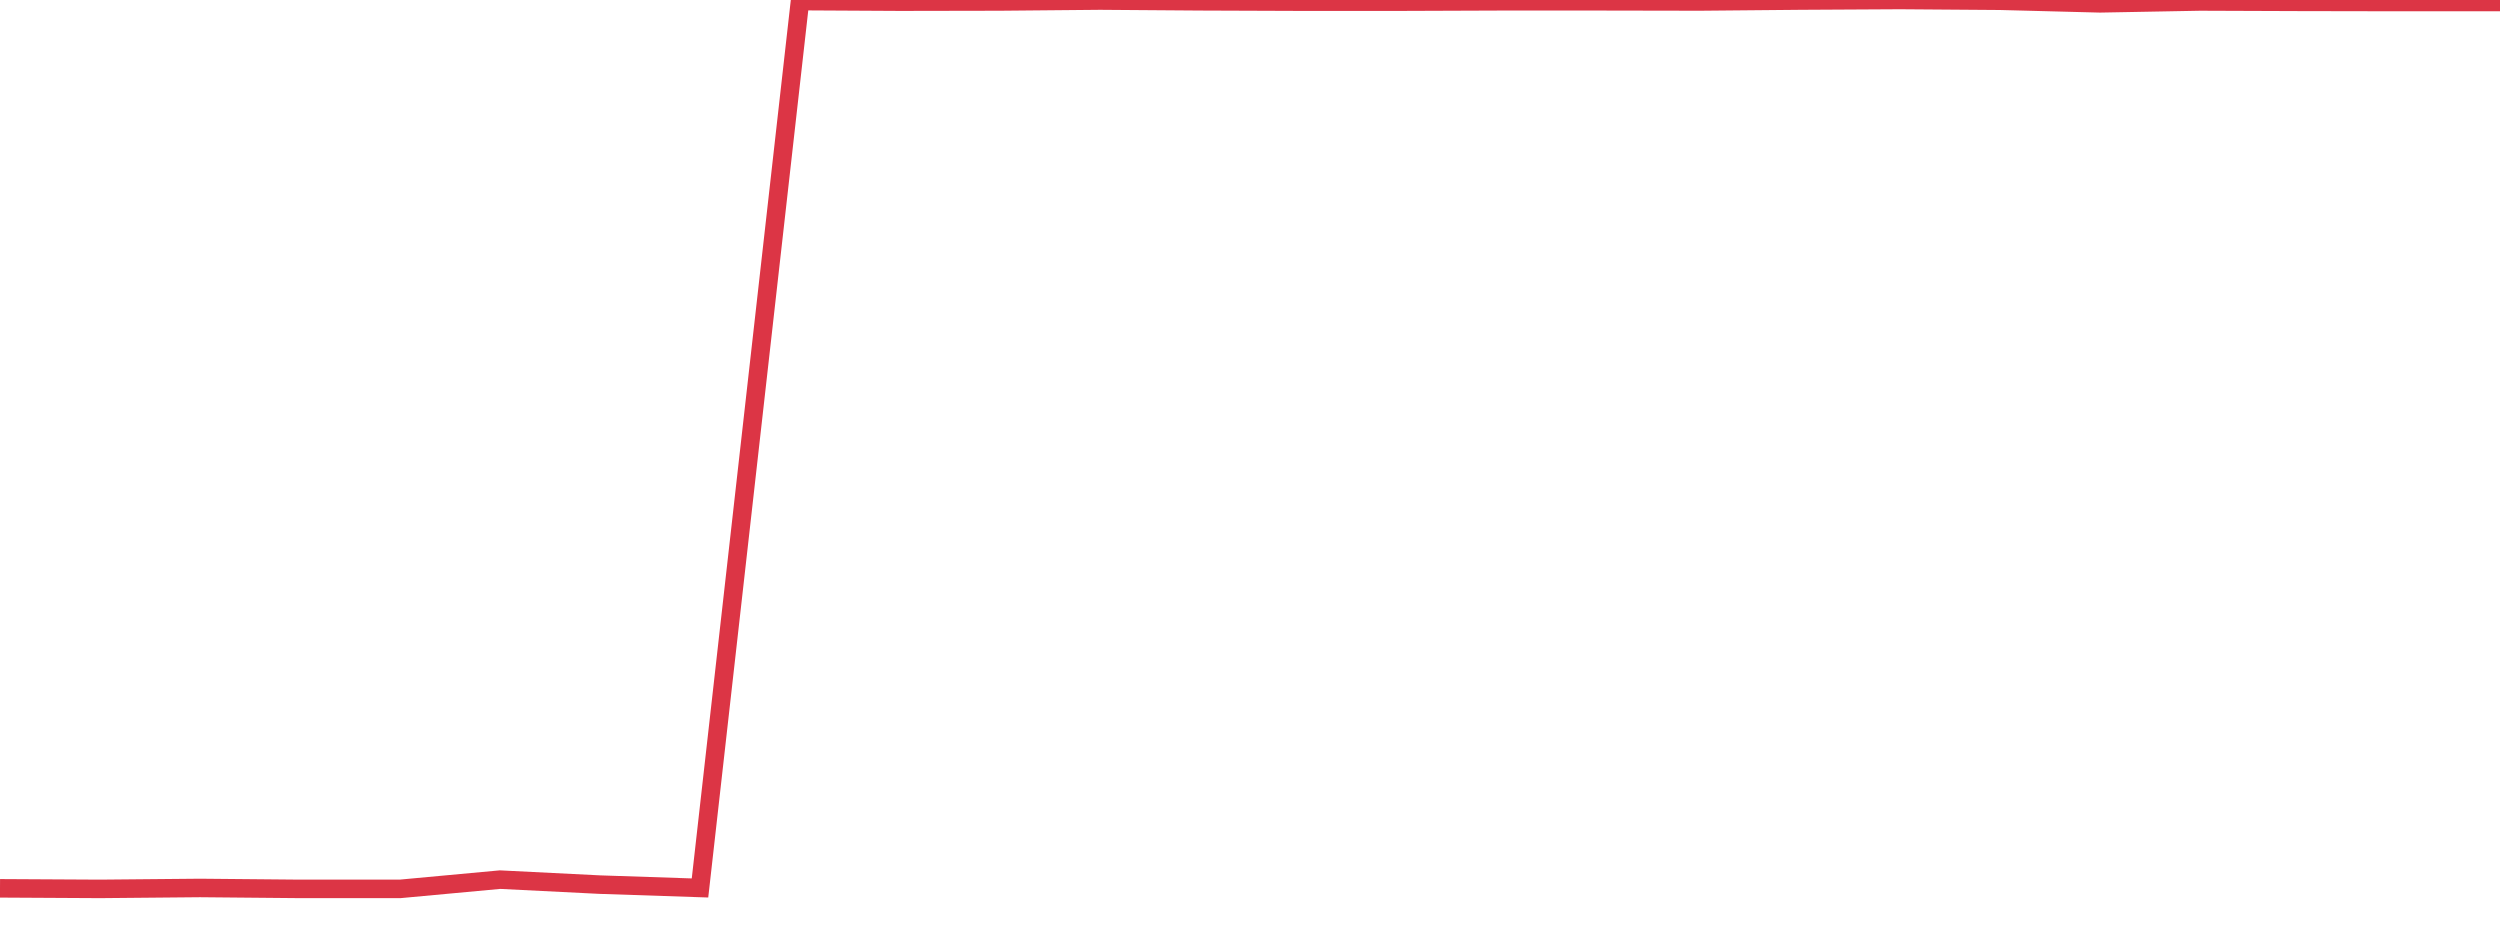 <?xml version="1.0" standalone="no"?>
<!DOCTYPE svg PUBLIC "-//W3C//DTD SVG 1.1//EN" "http://www.w3.org/Graphics/SVG/1.1/DTD/svg11.dtd">
<svg width="135" height="50" viewBox="0 0 135 50" preserveAspectRatio="none" class="sparkline" xmlns="http://www.w3.org/2000/svg"
xmlns:xlink="http://www.w3.org/1999/xlink"><path  class="sparkline--line" d="M 0 47.97 L 0 47.97 L 5.4 48 L 10.8 47.95 L 16.2 48 L 21.6 48 L 27 47.5 L 32.4 47.77 L 37.8 47.95 L 43.2 0.06 L 48.6 0.09 L 54 0.08 L 59.4 0.03 L 64.8 0.07 L 70.2 0.09 L 75.6 0.09 L 81 0.07 L 86.4 0.07 L 91.8 0.08 L 97.2 0.03 L 102.6 0 L 108 0.04 L 113.4 0.18 L 118.8 0.08 L 124.2 0.1 L 129.6 0.11 L 135 0.11" fill="none" stroke-width="1" stroke="#dc3545"></path></svg>